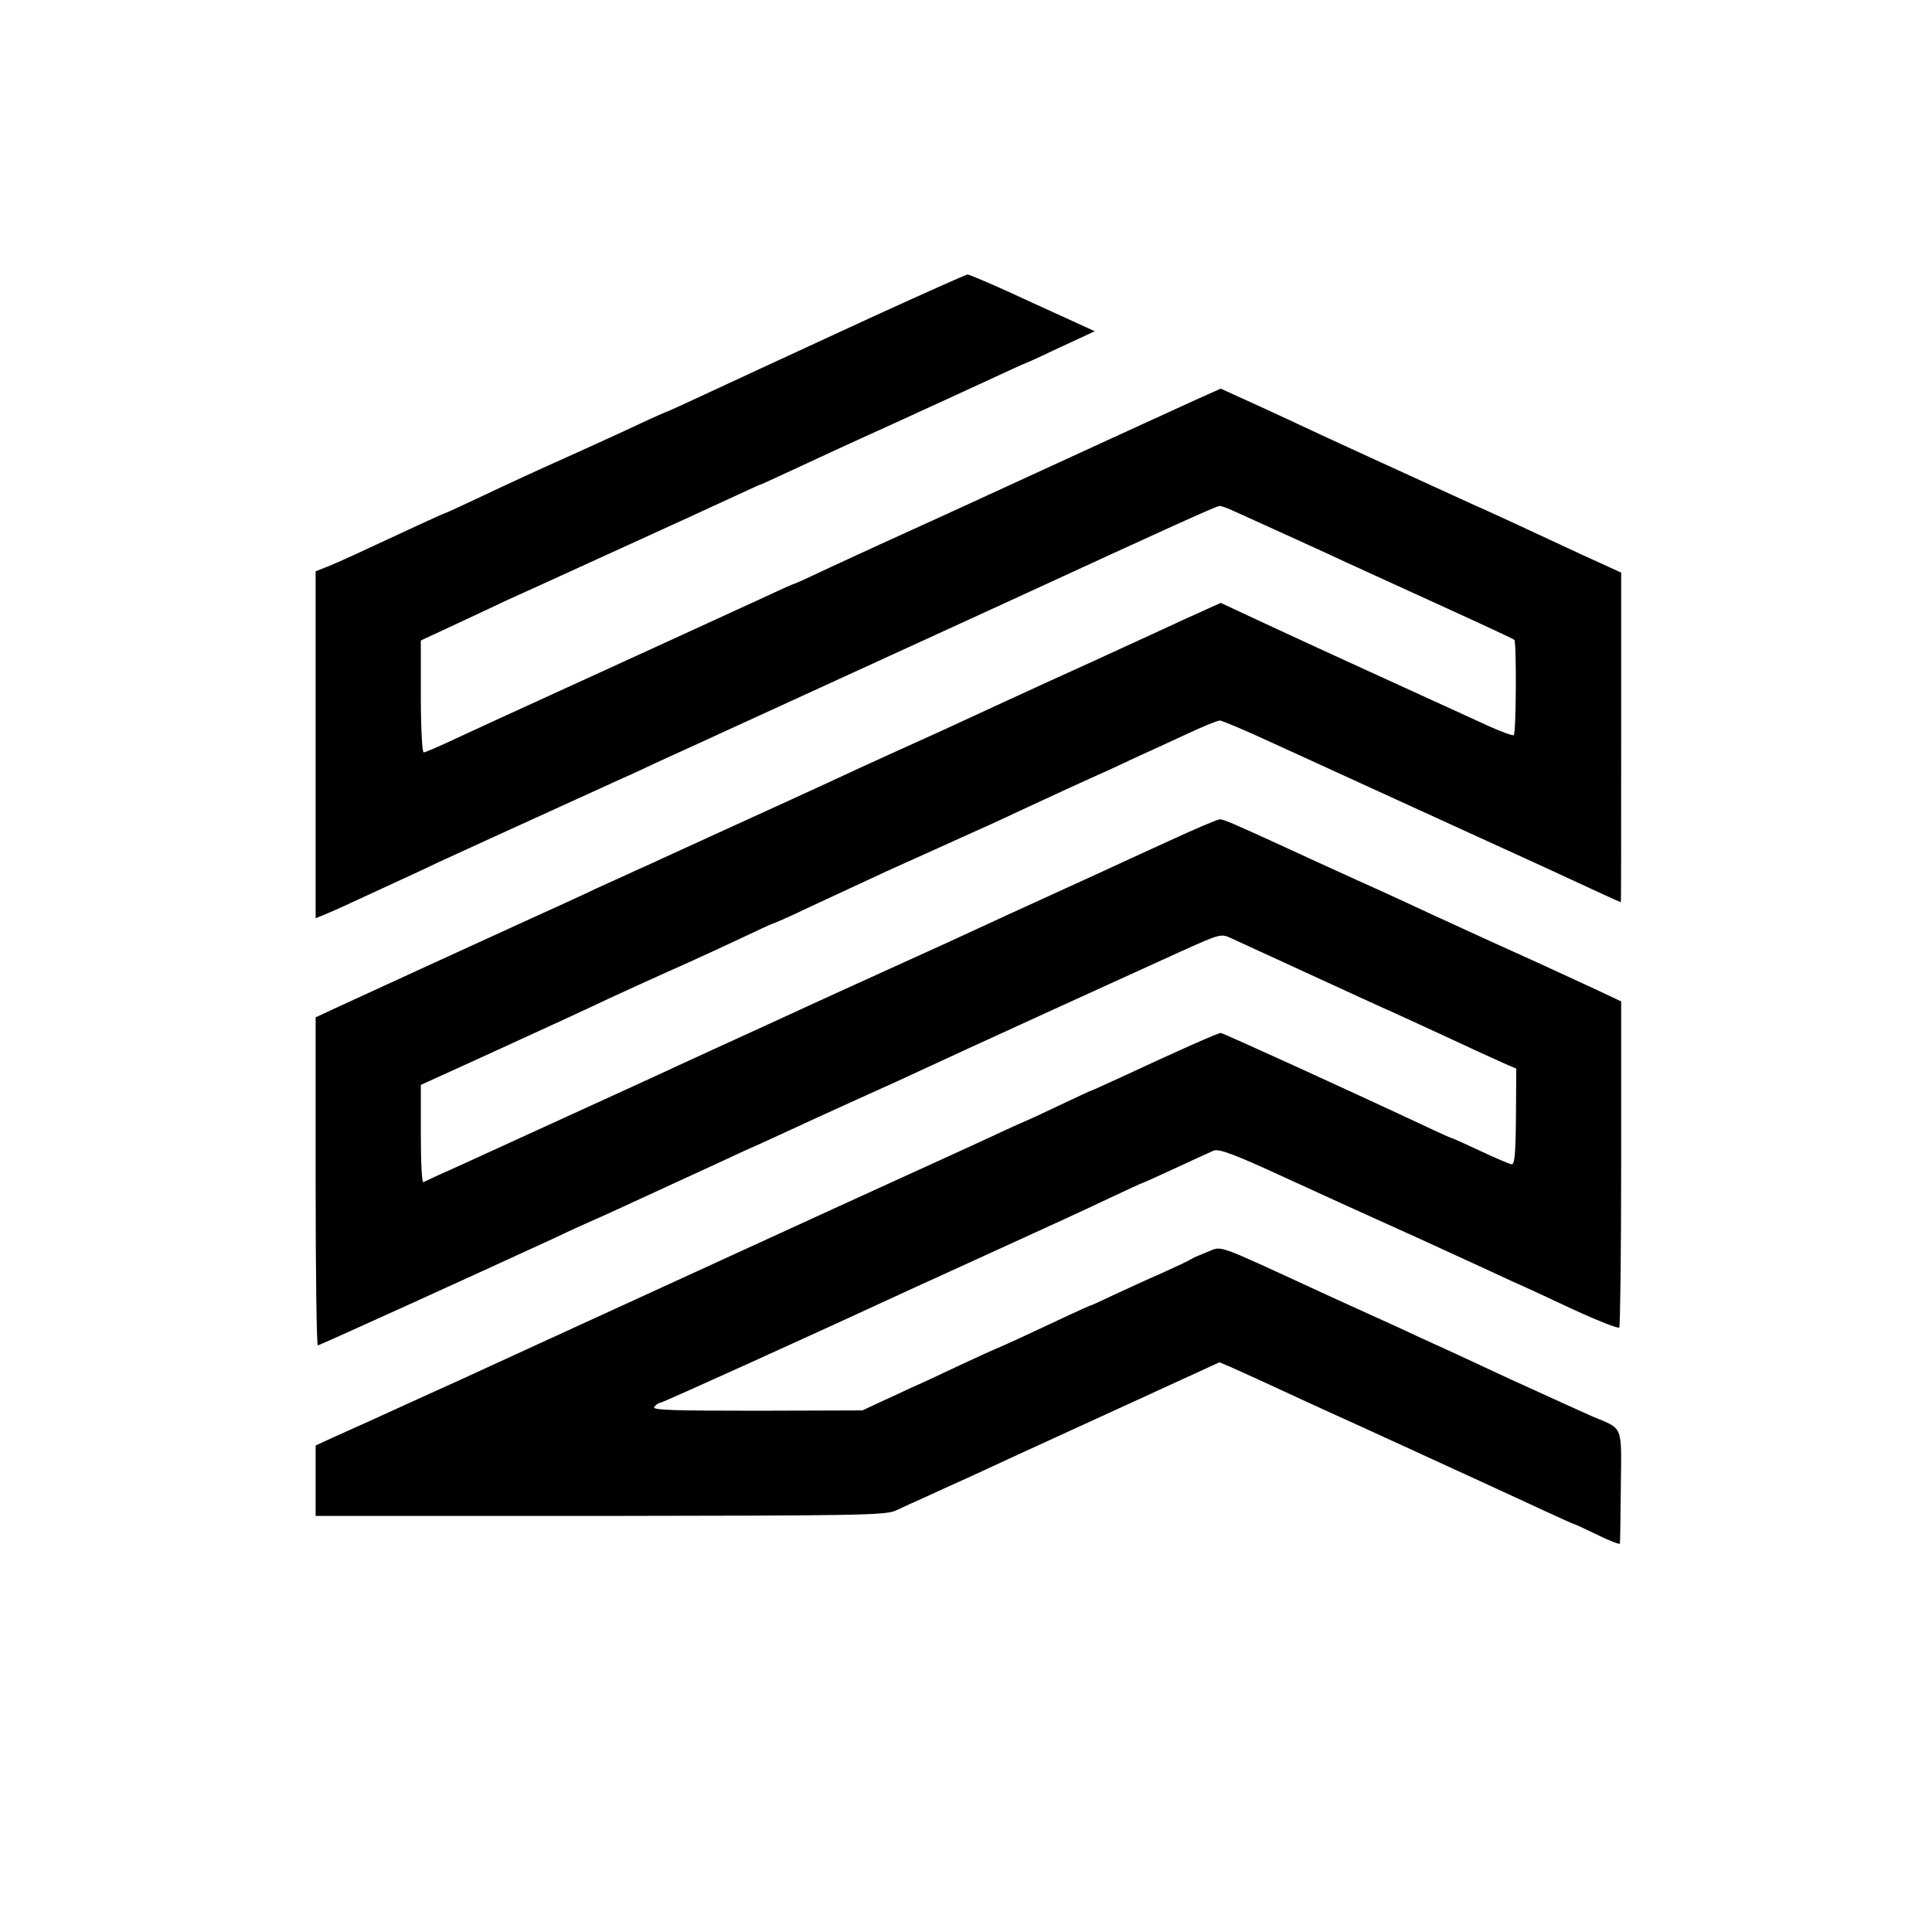 <?xml version="1.0" standalone="no"?>
<!DOCTYPE svg PUBLIC "-//W3C//DTD SVG 20010904//EN"
 "http://www.w3.org/TR/2001/REC-SVG-20010904/DTD/svg10.dtd">
<svg version="1.0" xmlns="http://www.w3.org/2000/svg"
 width="606pt" height="606pt" viewBox="0 0 606 606"
 preserveAspectRatio="xMidYMid meet">
<g transform="translate(0,606) scale(0.1,-0.1)"
fill="#000000" stroke="none">
<path d="M2745 5070 c-377 -174 -403 -186 -534 -247 -62 -29 -115 -53 -116
-53 -2 0 -43 -18 -92 -41 -48 -23 -131 -60 -183 -84 -156 -70 -210 -95 -318
-146 -57 -27 -105 -49 -107 -49 -2 0 -41 -18 -87 -39 -189 -88 -245 -114 -280
-128 l-38 -15 0 -544 0 -544 23 9 c12 5 54 23 92 41 39 18 97 45 130 60 33 15
94 43 135 63 120 55 137 63 585 267 28 12 79 36 115 53 36 16 92 42 125 57 33
15 87 40 120 55 75 34 650 298 725 332 30 14 107 49 170 78 432 199 606 278
615 278 6 0 26 -7 45 -16 128 -58 287 -130 355 -162 44 -20 179 -82 300 -137
121 -55 222 -102 225 -105 7 -7 6 -294 -2 -299 -4 -2 -37 10 -75 27 -37 17
-147 67 -243 111 -258 118 -261 119 -438 201 l-163 76 -117 -53 c-64 -30 -148
-68 -187 -86 -38 -18 -142 -65 -230 -105 -88 -40 -200 -92 -250 -115 -49 -23
-128 -59 -175 -80 -47 -21 -121 -55 -165 -75 -148 -69 -309 -142 -425 -195
-63 -29 -142 -65 -175 -80 -33 -15 -82 -38 -110 -50 -27 -13 -84 -38 -125 -57
-41 -20 -147 -68 -235 -108 -147 -67 -448 -205 -587 -269 l-58 -27 0 -514 c0
-283 3 -515 7 -515 5 0 489 220 743 337 41 20 93 43 115 53 22 9 126 57 230
105 105 48 215 99 245 113 30 13 89 40 130 59 41 19 143 66 225 103 83 37 179
81 215 98 85 40 650 298 807 369 120 54 123 55 155 40 40 -18 402 -185 473
-217 28 -12 116 -53 197 -90 81 -38 164 -76 185 -85 l39 -17 -1 -151 c-1 -117
-4 -151 -14 -149 -7 1 -51 20 -98 42 -47 22 -87 40 -89 40 -2 0 -36 15 -76 34
-232 109 -642 296 -649 296 -9 0 -139 -58 -302 -134 -55 -25 -100 -46 -102
-46 -2 0 -47 -21 -102 -47 -54 -26 -100 -47 -103 -48 -3 -1 -32 -14 -65 -29
-33 -16 -267 -123 -520 -238 -417 -191 -594 -272 -945 -433 -63 -29 -140 -64
-170 -78 -30 -14 -111 -51 -180 -82 -162 -74 -233 -106 -298 -135 l-52 -24 0
-110 0 -111 893 0 c803 1 895 2 927 17 19 9 60 28 90 41 30 14 96 44 145 66
50 23 115 53 145 67 30 14 186 85 345 158 l290 133 40 -17 c38 -17 111 -50
240 -110 33 -15 107 -49 165 -75 124 -57 437 -200 568 -261 52 -24 96 -44 98
-44 2 0 35 -15 74 -34 38 -19 71 -31 71 -28 1 4 2 85 3 180 2 195 9 178 -89
219 -27 12 -144 65 -260 118 -115 54 -239 111 -275 127 -36 17 -112 52 -170
78 -58 26 -130 59 -160 73 -324 149 -295 139 -343 120 -23 -9 -46 -19 -52 -23
-5 -4 -46 -23 -90 -43 -44 -19 -111 -50 -150 -68 -38 -18 -72 -34 -75 -34 -7
-2 -104 -47 -208 -96 -46 -21 -85 -39 -87 -39 -1 0 -54 -24 -116 -53 -63 -30
-130 -61 -149 -69 -19 -9 -62 -29 -95 -44 l-60 -28 -332 -1 c-265 0 -329 2
-321 12 6 7 14 13 19 13 7 0 490 219 799 362 36 16 164 75 285 130 121 55 267
122 323 149 57 27 105 49 107 49 2 0 47 21 102 46 54 25 108 50 120 55 17 6
64 -11 220 -83 109 -50 245 -112 303 -138 58 -26 164 -74 235 -107 72 -33 153
-70 180 -83 28 -12 113 -51 189 -87 76 -35 142 -61 145 -57 3 3 6 235 6 514
l0 509 -85 40 c-136 63 -208 96 -315 144 -55 25 -140 64 -190 87 -49 23 -157
73 -240 110 -82 37 -184 84 -225 103 -162 74 -191 87 -204 87 -7 0 -80 -31
-162 -69 -82 -37 -176 -81 -209 -96 -222 -101 -372 -170 -480 -220 -44 -20
-143 -65 -220 -100 -77 -35 -174 -79 -215 -98 -91 -42 -159 -73 -310 -142 -63
-29 -144 -66 -180 -83 -87 -40 -507 -232 -595 -272 -74 -33 -115 -52 -127 -58
-5 -2 -8 66 -8 151 l0 154 248 113 c136 62 290 133 342 158 52 24 133 61 180
82 78 34 211 96 300 138 19 9 37 17 40 17 3 1 25 11 50 22 42 20 154 72 275
128 27 13 77 35 110 50 33 15 103 46 155 70 52 23 131 59 175 80 114 53 192
89 250 115 28 12 79 36 115 53 36 16 107 49 159 73 51 24 100 44 107 44 7 0
78 -30 156 -66 79 -36 289 -132 468 -214 179 -82 361 -165 405 -185 105 -49
227 -105 229 -105 1 0 1 233 1 517 l0 517 -125 57 c-69 32 -159 74 -200 93
-41 19 -106 49 -145 66 -246 112 -511 234 -525 241 -8 4 -70 33 -138 64 l-123
56 -87 -39 c-107 -49 -409 -187 -517 -237 -97 -45 -357 -164 -470 -215 -27
-12 -97 -45 -154 -71 -57 -27 -105 -49 -107 -49 -2 0 -39 -16 -81 -36 -65 -30
-615 -282 -828 -379 -33 -15 -102 -47 -154 -71 -51 -24 -97 -44 -102 -44 -5 0
-9 79 -9 176 l0 175 118 55 c64 30 131 61 147 69 49 22 150 68 325 148 264
120 280 128 378 173 52 24 95 44 97 44 2 0 45 20 97 44 51 24 194 90 318 146
124 57 267 122 318 146 52 24 95 44 97 44 2 0 52 23 111 51 l108 50 -195 89
c-107 50 -198 89 -204 89 -5 0 -136 -59 -290 -129z"/>
</g>
</svg>
